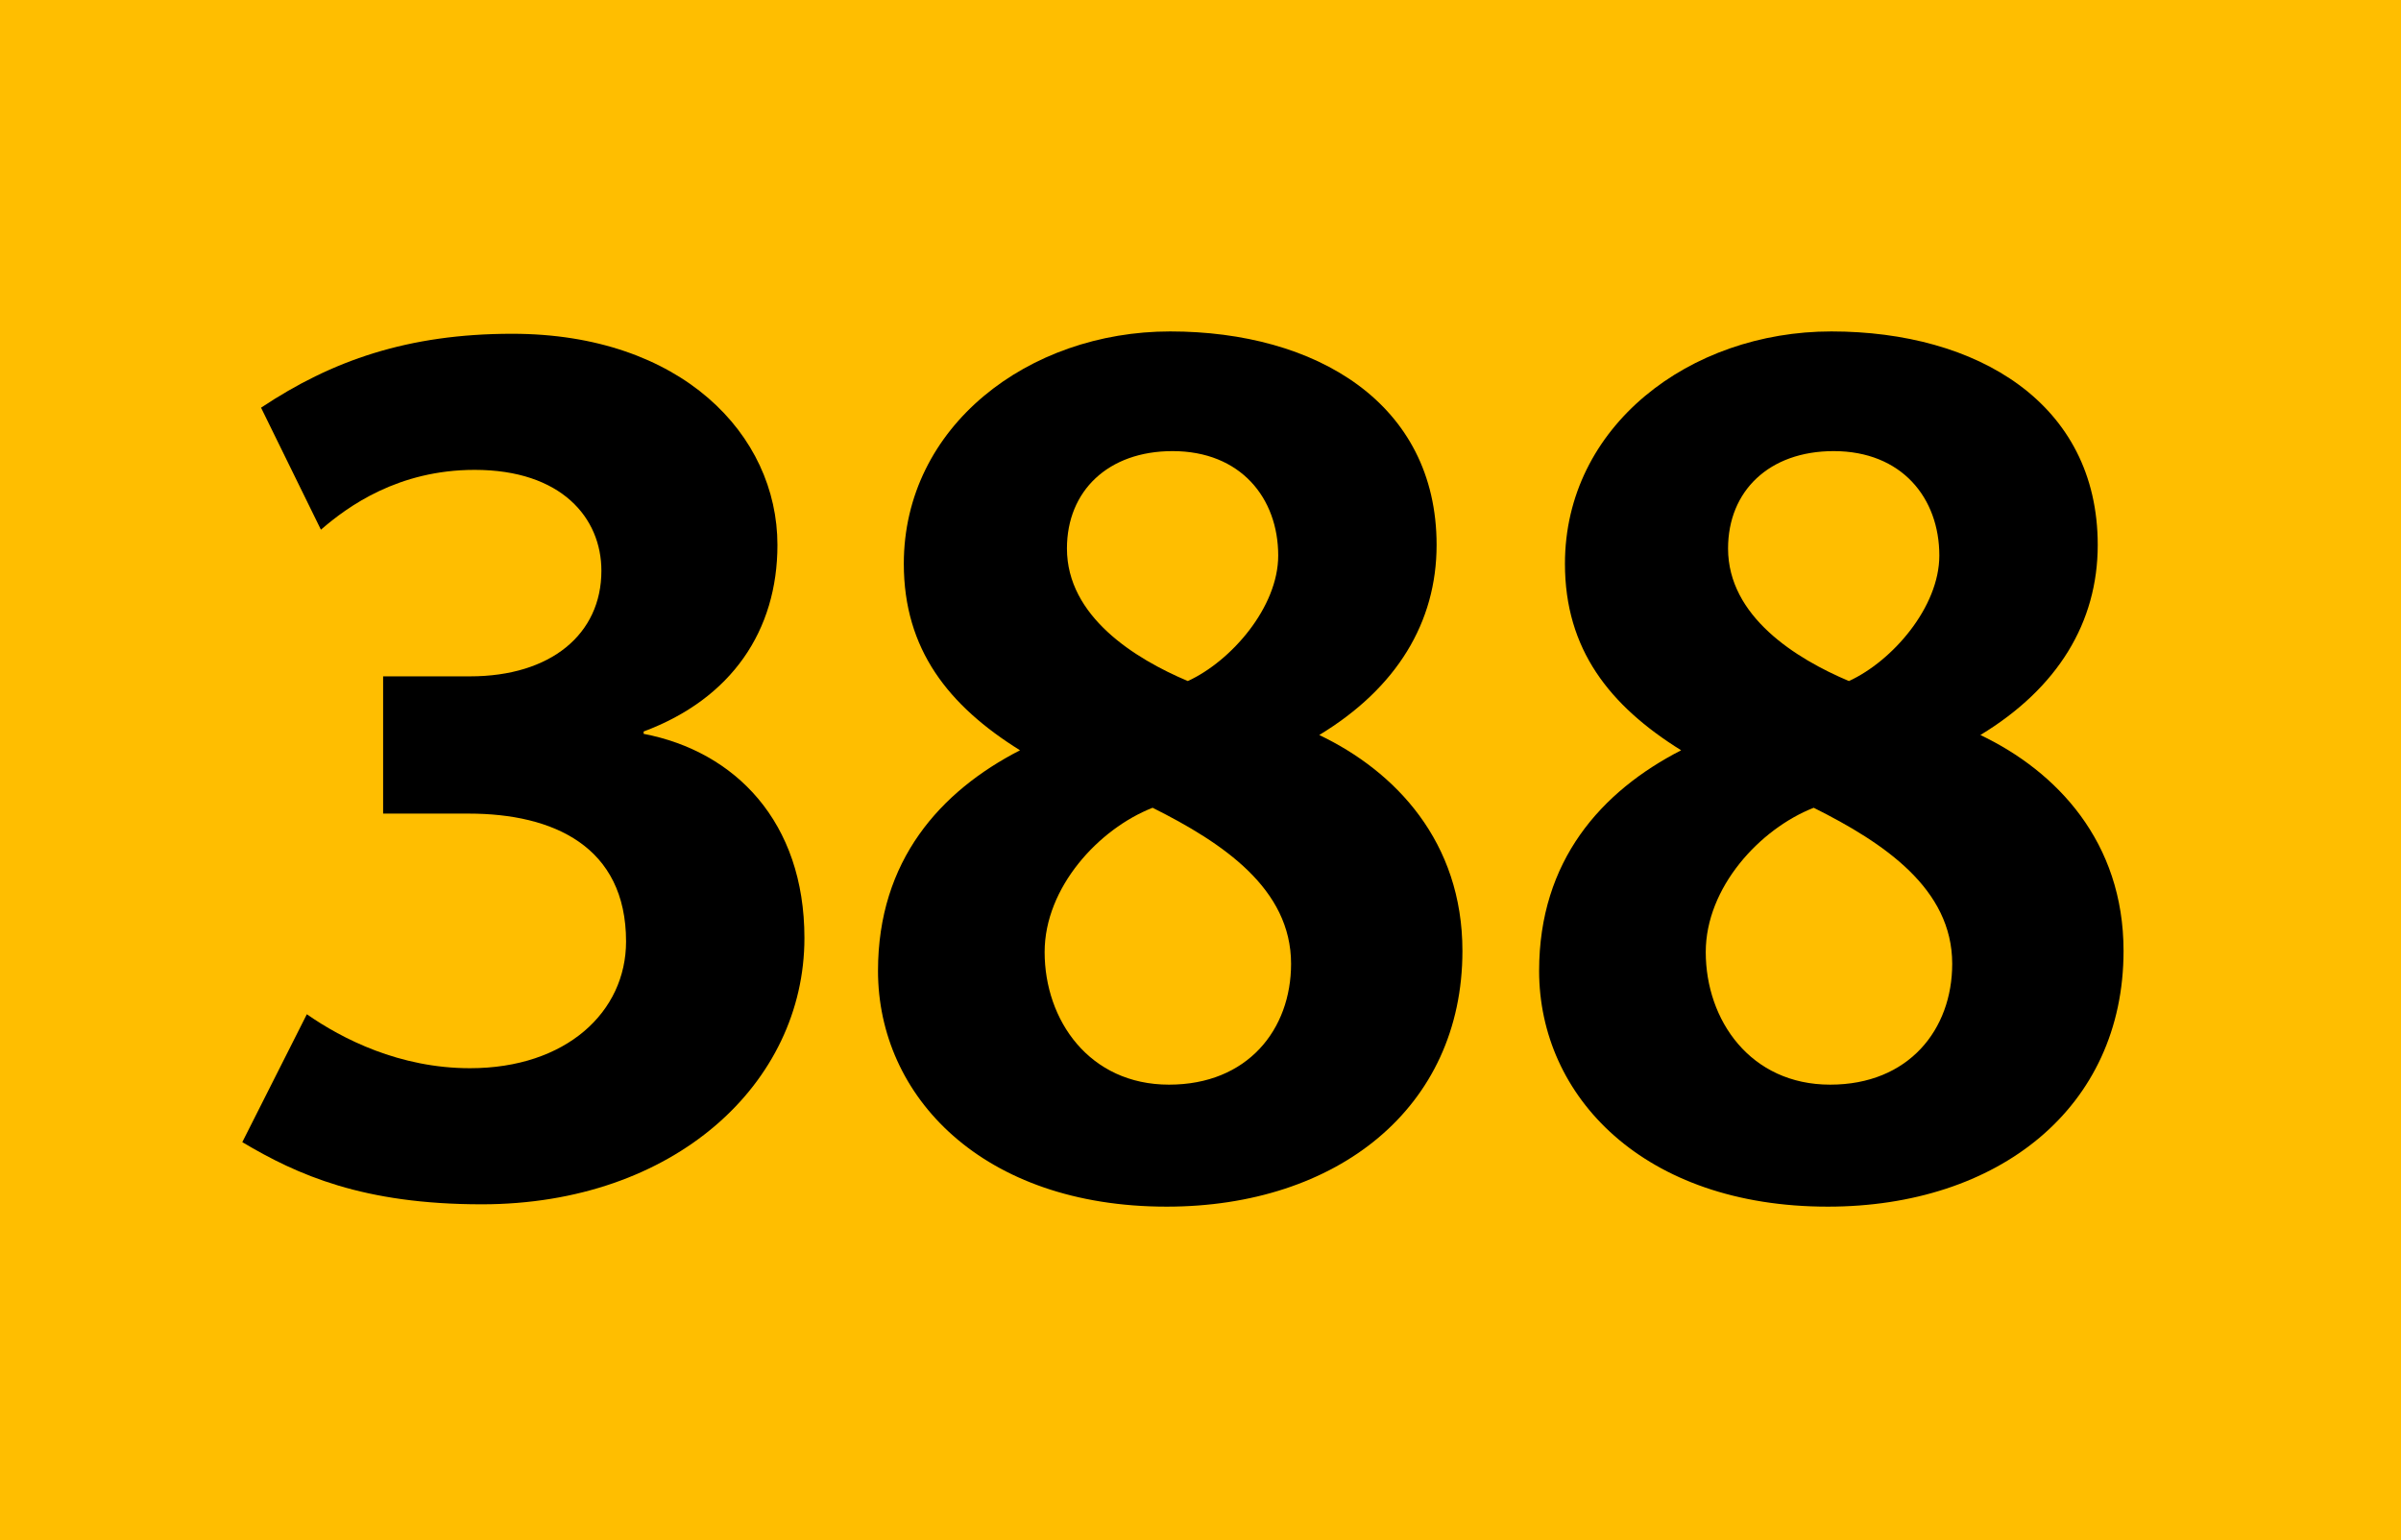 <?xml version="1.0" encoding="utf-8"?> <!-- Generator: Adobe Illustrator 21.0.2, SVG Export Plug-In . SVG Version: 6.00 Build 0)  --> <svg version="1.2" baseProfile="tiny" id="Calque_1" xmlns="http://www.w3.org/2000/svg" xmlns:xlink="http://www.w3.org/1999/xlink" x="0px" y="0px" viewBox="0 0 120 77" overflow="scroll" xml:space="preserve"> <rect fill-rule="evenodd" fill="#FFBE00" width="120" height="77"/> <g> <path d="M24.076,60.209c-5.924,0-9.209-1.466-11.966-3.108L15.336,50.707 c1.76,1.231,4.634,2.698,8.153,2.698c4.81,0,7.801-2.815,7.801-6.335 c0-4.751-3.637-6.394-7.86-6.394h-4.282v-6.862h4.34 c4.047,0,6.569-2.112,6.569-5.279c0-2.64-1.994-5.044-6.334-5.044 c-3.812,0-6.334,1.818-7.684,2.991l-2.992-6.1 c3.52-2.346,7.332-3.695,12.552-3.695c8.446,0,13.256,5.044,13.256,10.558 c0,4.282-2.288,7.684-6.687,9.326v0.117c4.575,0.88,8.036,4.399,8.036,10.206 C40.206,54.168,33.695,60.209,24.076,60.209z"/> <path d="M58.311,60.326c-9.209,0-14.429-5.514-14.429-11.789 c0-5.514,3.109-8.975,7.097-11.027c-3.578-2.229-5.807-5.044-5.807-9.326 c0-6.863,6.217-11.614,13.314-11.614c7.274,0,13.314,3.578,13.314,10.675 c0,3.871-1.994,7.156-5.865,9.502c3.812,1.818,7.156,5.338,7.156,10.793 C73.092,55.399,66.815,60.326,58.311,60.326z M57.606,40.384 c-2.698,1.056-5.396,3.988-5.396,7.215c0,3.401,2.229,6.628,6.217,6.628 c3.93,0,6.1-2.757,6.1-6.042C64.527,44.431,61.126,42.144,57.606,40.384z M58.604,22.553c-3.226,0-5.279,1.994-5.279,4.868c0,3.402,3.402,5.514,6.042,6.628 c2.171-0.997,4.517-3.695,4.517-6.276C63.883,24.899,62.006,22.553,58.604,22.553z"/> <path d="M91.354,60.326c-9.209,0-14.43-5.514-14.43-11.789 c0-5.514,3.109-8.975,7.098-11.027c-3.578-2.229-5.807-5.044-5.807-9.326 c0-6.863,6.217-11.614,13.314-11.614c7.273,0,13.314,3.578,13.314,10.675 c0,3.871-1.994,7.156-5.865,9.502c3.812,1.818,7.155,5.338,7.155,10.793 C106.134,55.399,99.857,60.326,91.354,60.326z M90.648,40.384 c-2.697,1.056-5.396,3.988-5.396,7.215c0,3.401,2.229,6.628,6.218,6.628 c3.93,0,6.1-2.757,6.1-6.042C97.57,44.431,94.168,42.144,90.648,40.384z M91.646,22.553c-3.227,0-5.279,1.994-5.279,4.868c0,3.402,3.402,5.514,6.041,6.628 c2.171-0.997,4.518-3.695,4.518-6.276C96.926,24.899,95.049,22.553,91.646,22.553z"/> </g> <g> </g> </svg>